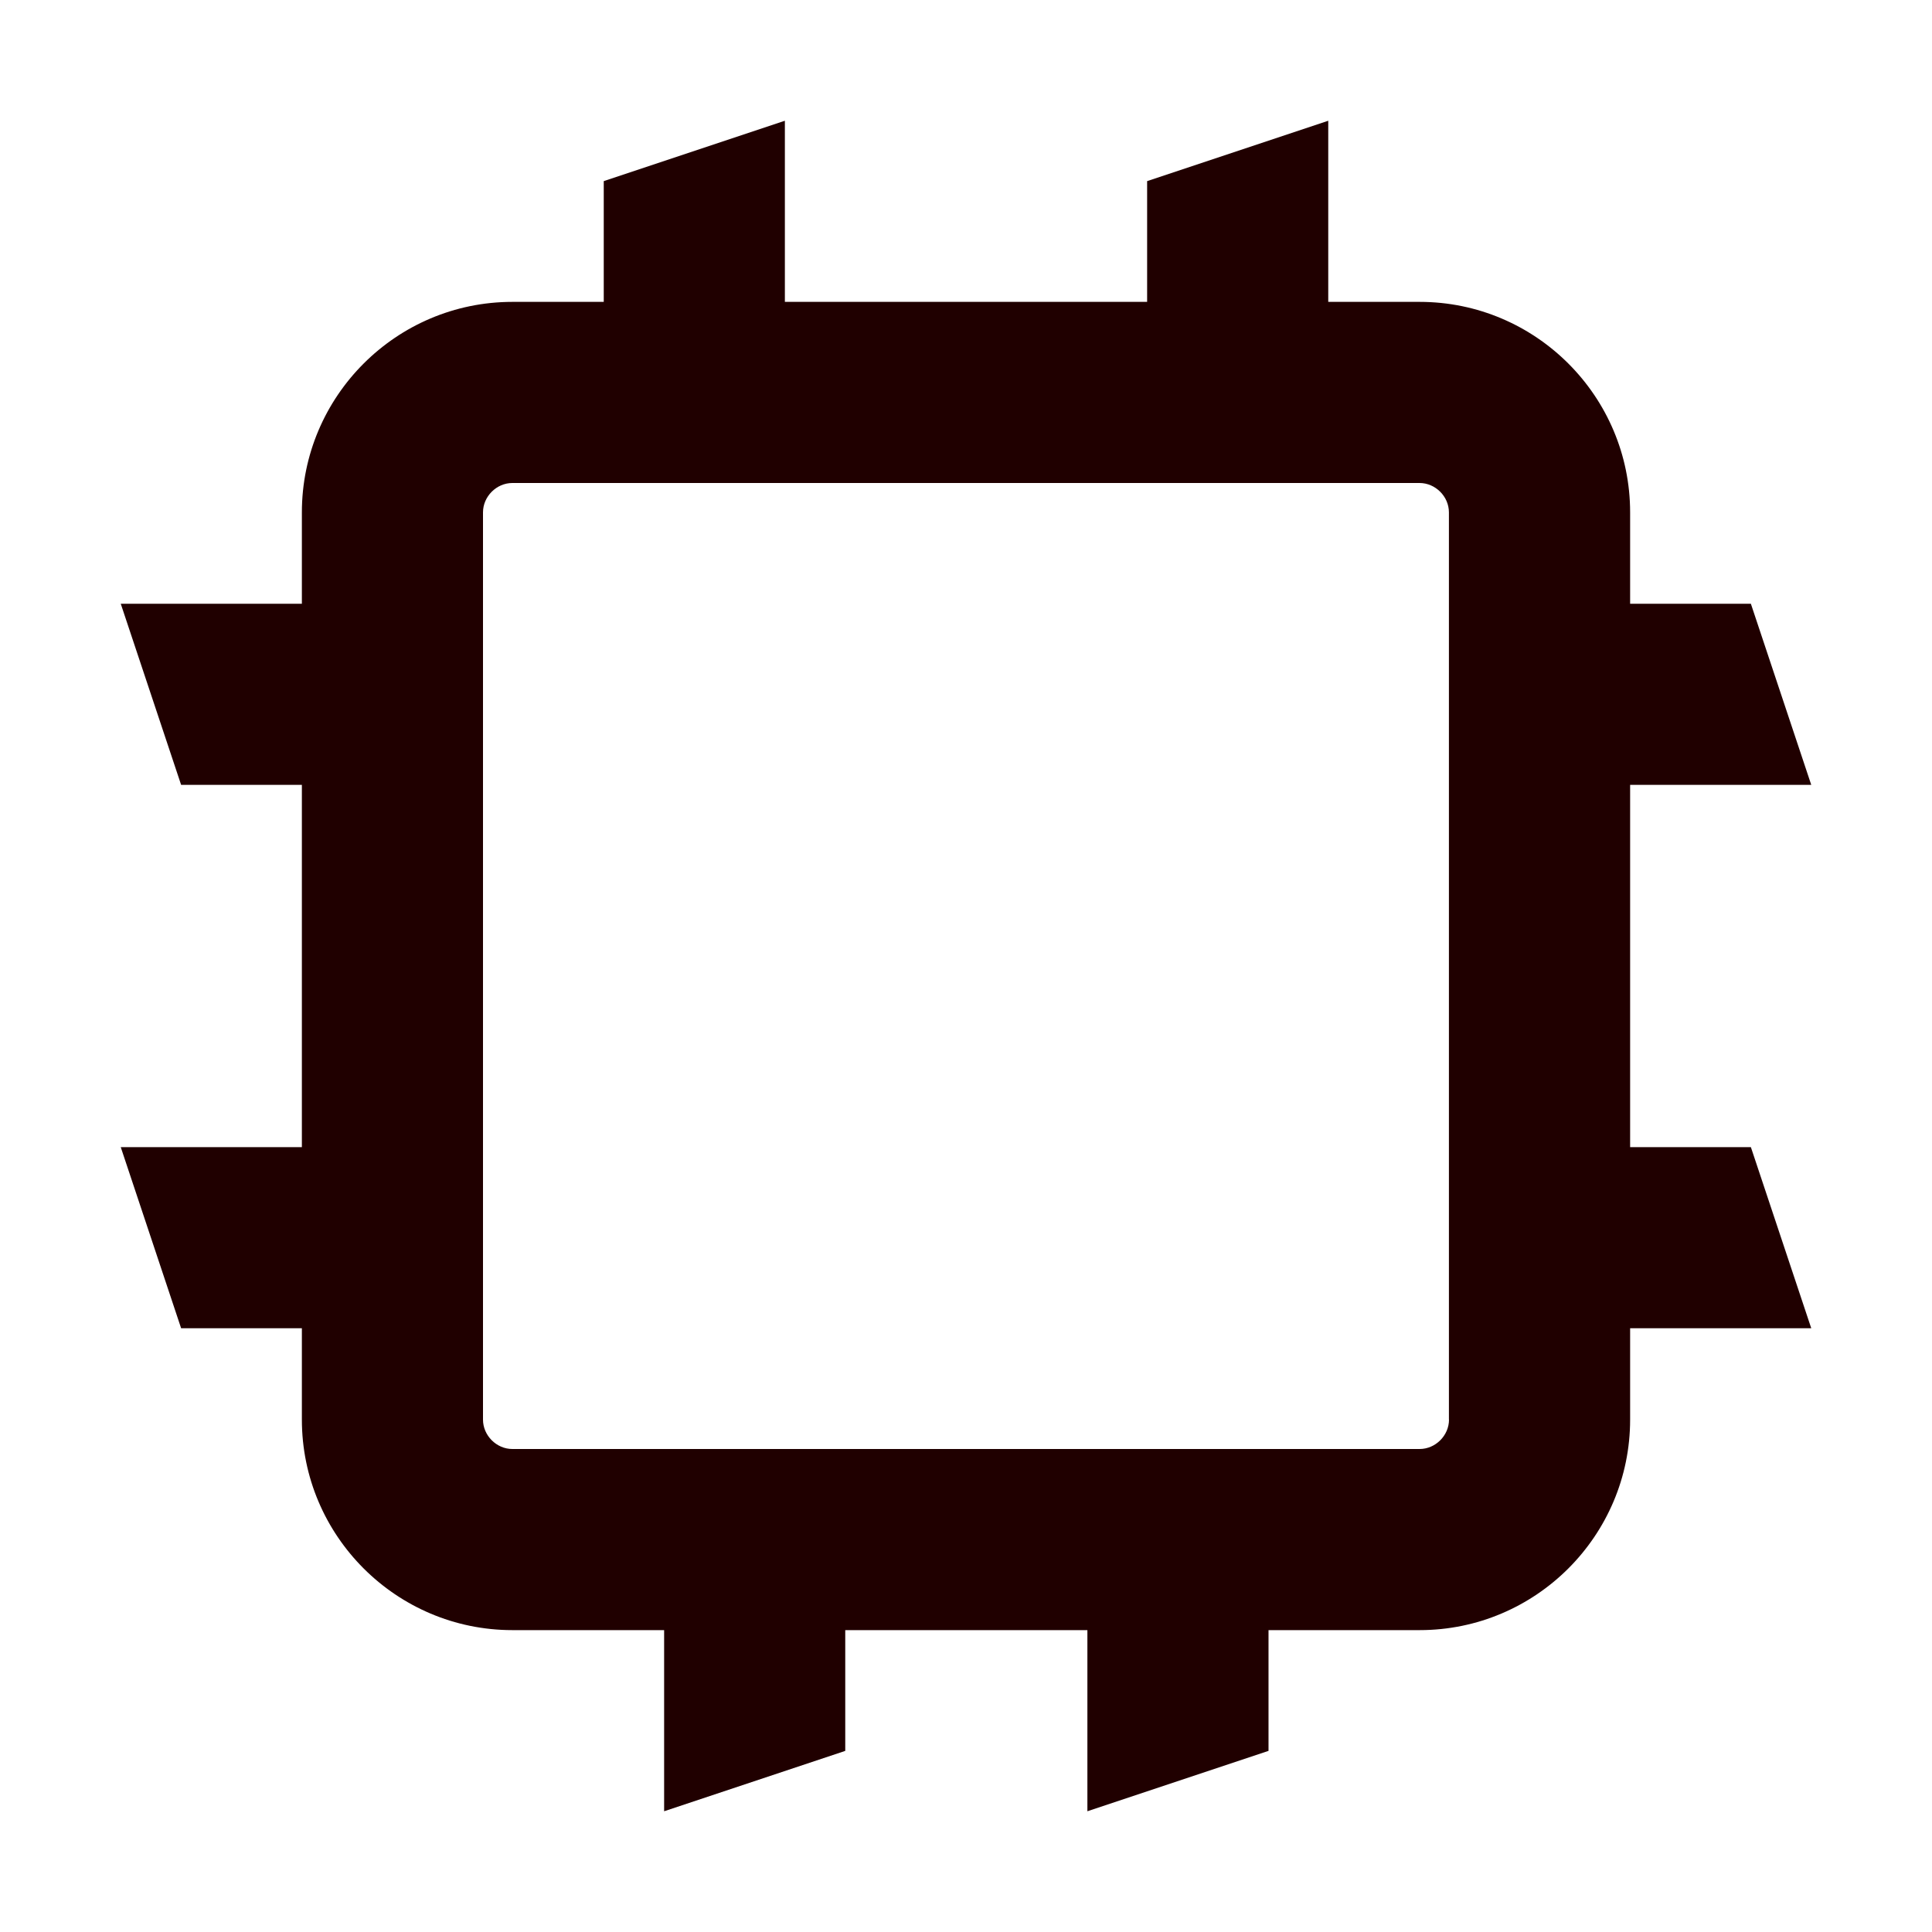 <svg width="24" height="24" viewBox="0 0 24 24" fill="none" xmlns="http://www.w3.org/2000/svg">
<mask id="mask0_291_35670" style="mask-type:luminance" maskUnits="userSpaceOnUse" x="0" y="0" width="24" height="24">
<path d="M24 0H0V24H24V0Z" fill="white"/>
</mask>
<g mask="url(#mask0_291_35670)">
<path d="M21.75 14.25H20.25V9.75H22.5L21.75 7.5H20.25V6.365C20.25 4.923 19.077 3.75 17.635 3.75H16.5V1.5L14.25 2.25V3.75H9.75V1.5L7.5 2.25V3.75H6.365C4.923 3.75 3.75 4.923 3.75 6.365V7.5H1.5L2.25 9.75H3.75V14.25H1.5L2.25 16.5H3.75V17.635C3.75 19.077 4.923 20.25 6.365 20.25H8.25V22.5L10.5 21.75V20.25H13.508V22.5L15.758 21.75V20.25H17.635C19.077 20.25 20.25 19.077 20.25 17.635V16.5H22.5L21.75 14.25ZM18 17.635C18 17.833 17.832 18 17.635 18H6.365C6.167 18 6 17.832 6 17.635V6.365C6 6.167 6.168 6 6.365 6H17.634C17.832 6 17.999 6.168 17.999 6.365V17.635H18Z" fill="#200000"/>
</g>
</svg>
